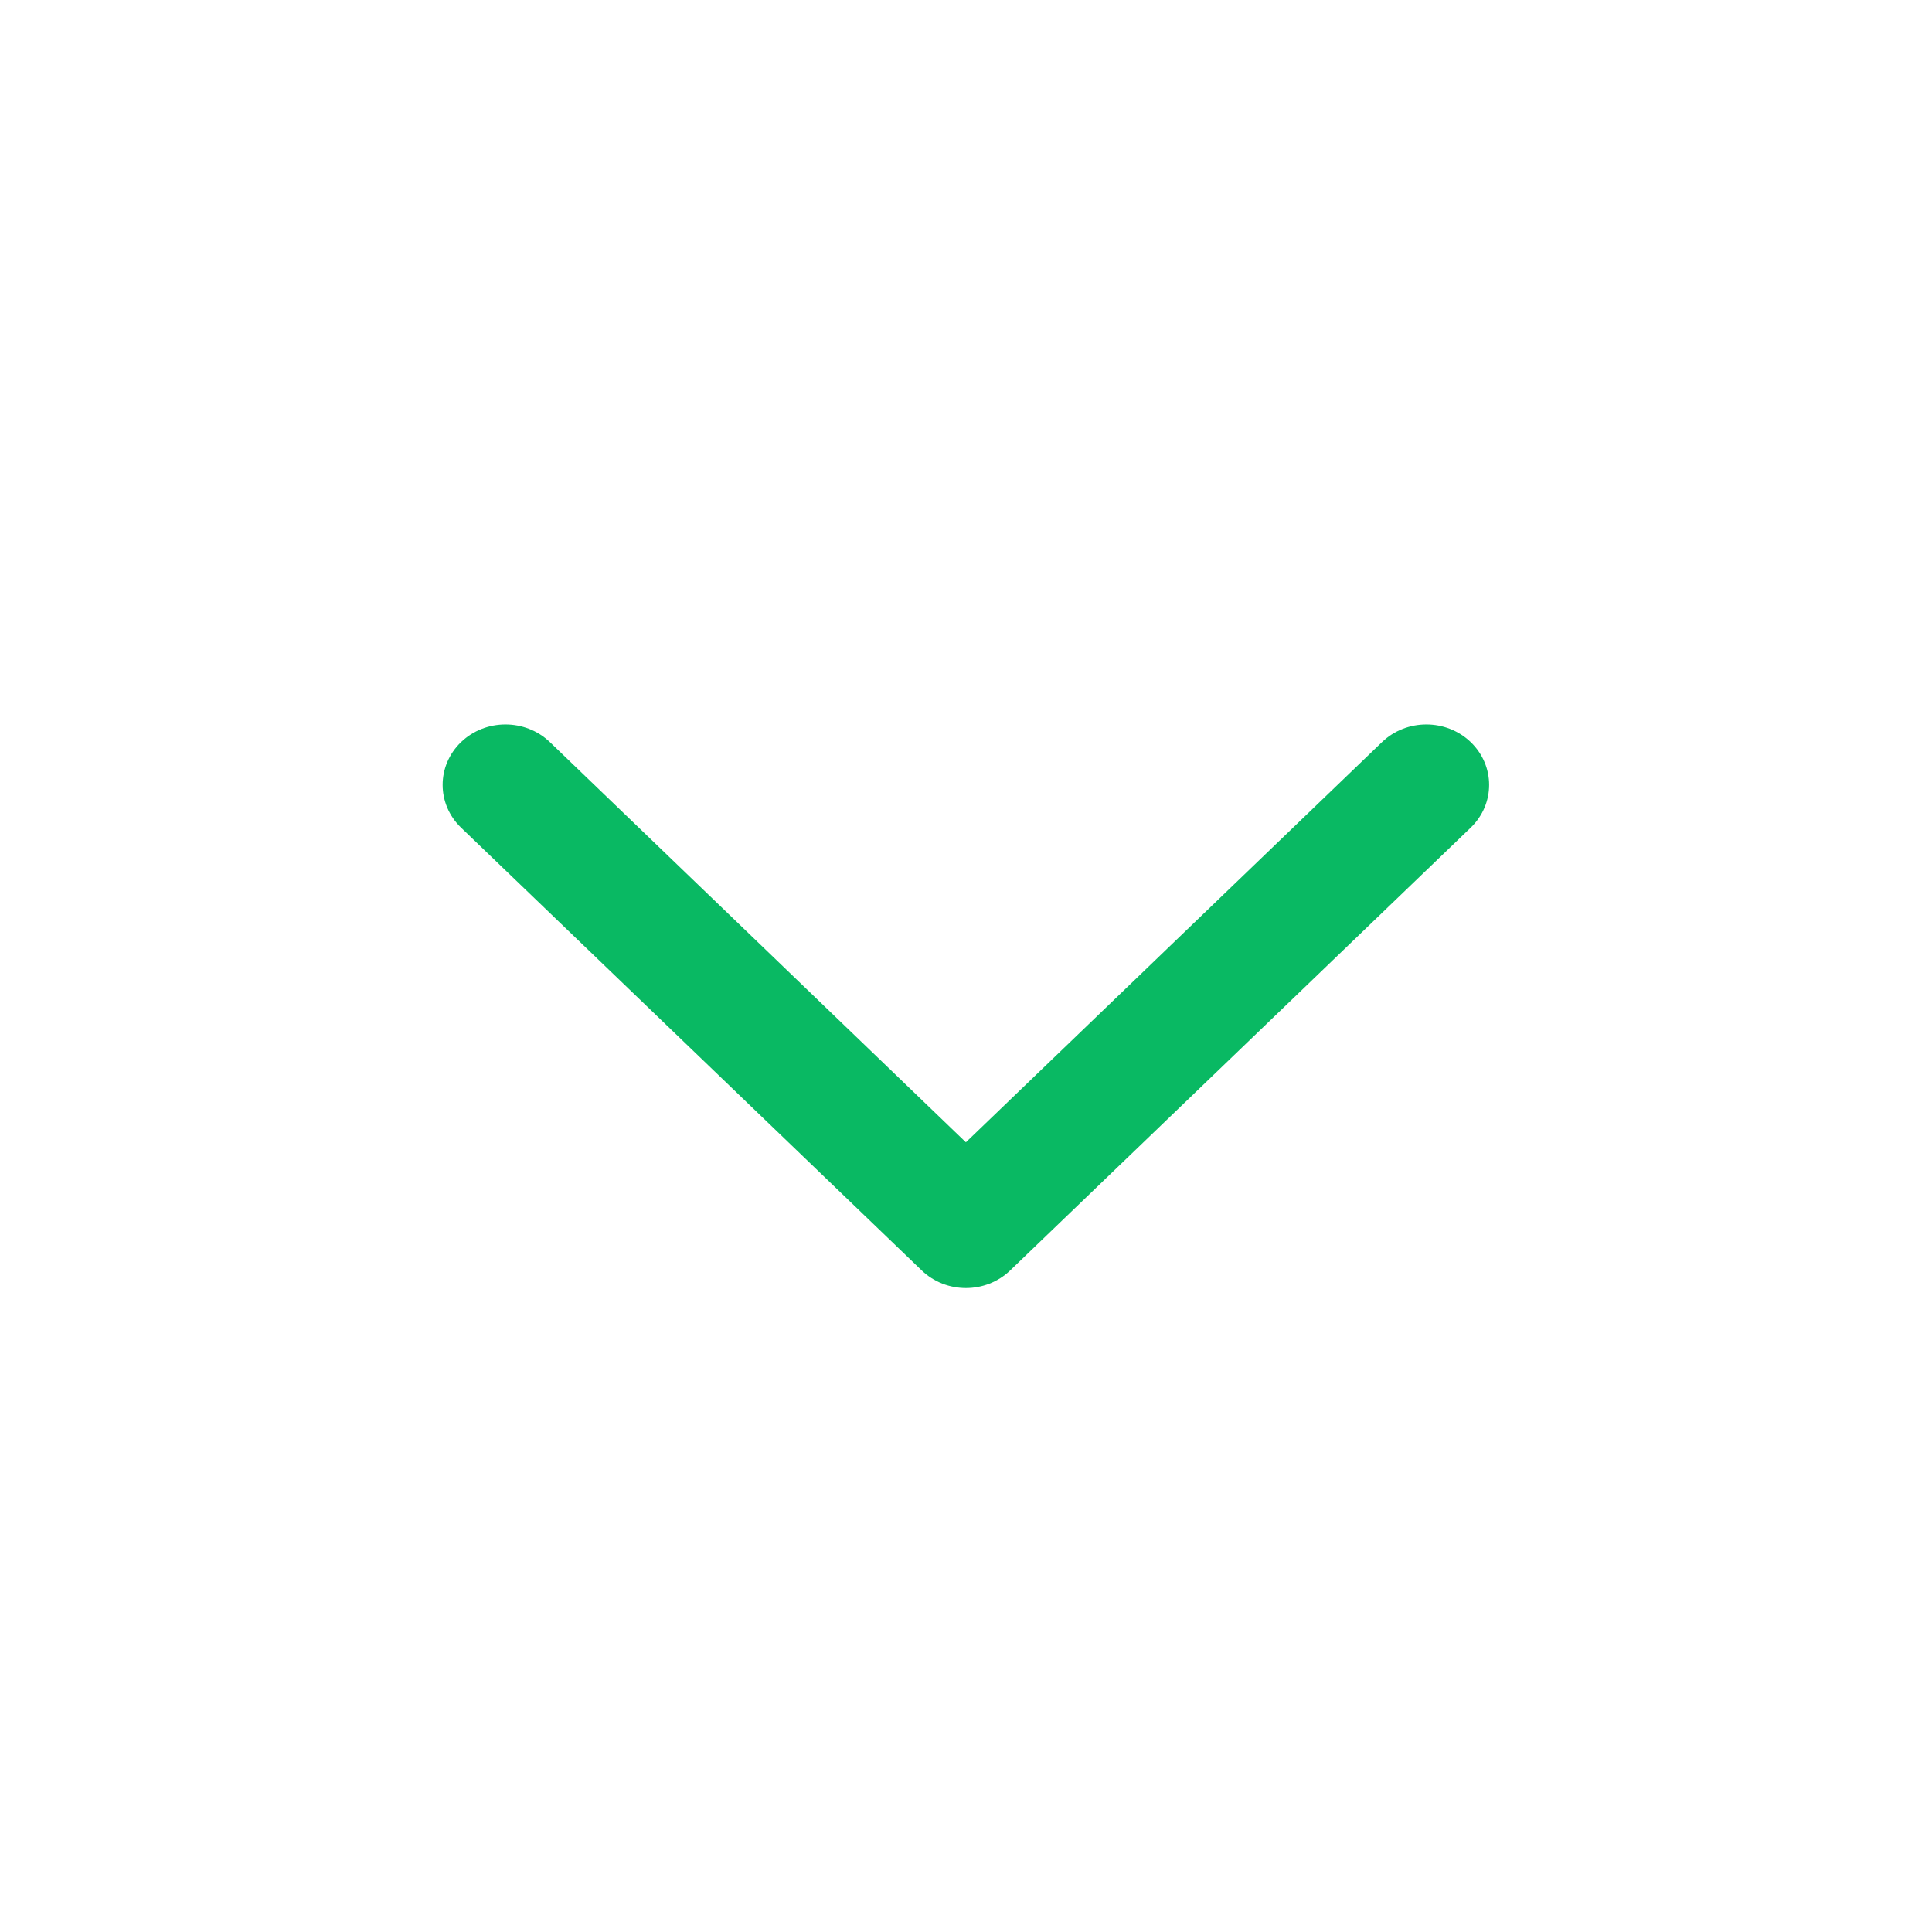 <svg width="16" height="16" viewBox="0 0 16 16" fill="#09B963" xmlns="http://www.w3.org/2000/svg">
<path fill-rule="evenodd" clip-rule="evenodd" d="M3.818 6.146C4.021 5.951 4.351 5.951 4.554 6.146L7.999 9.46L11.445 6.146C11.648 5.951 11.977 5.951 12.18 6.146C12.383 6.342 12.383 6.658 12.18 6.854L8.367 10.52C8.164 10.716 7.835 10.716 7.632 10.52L3.818 6.854C3.615 6.658 3.615 6.342 3.818 6.146Z" />
</svg>
